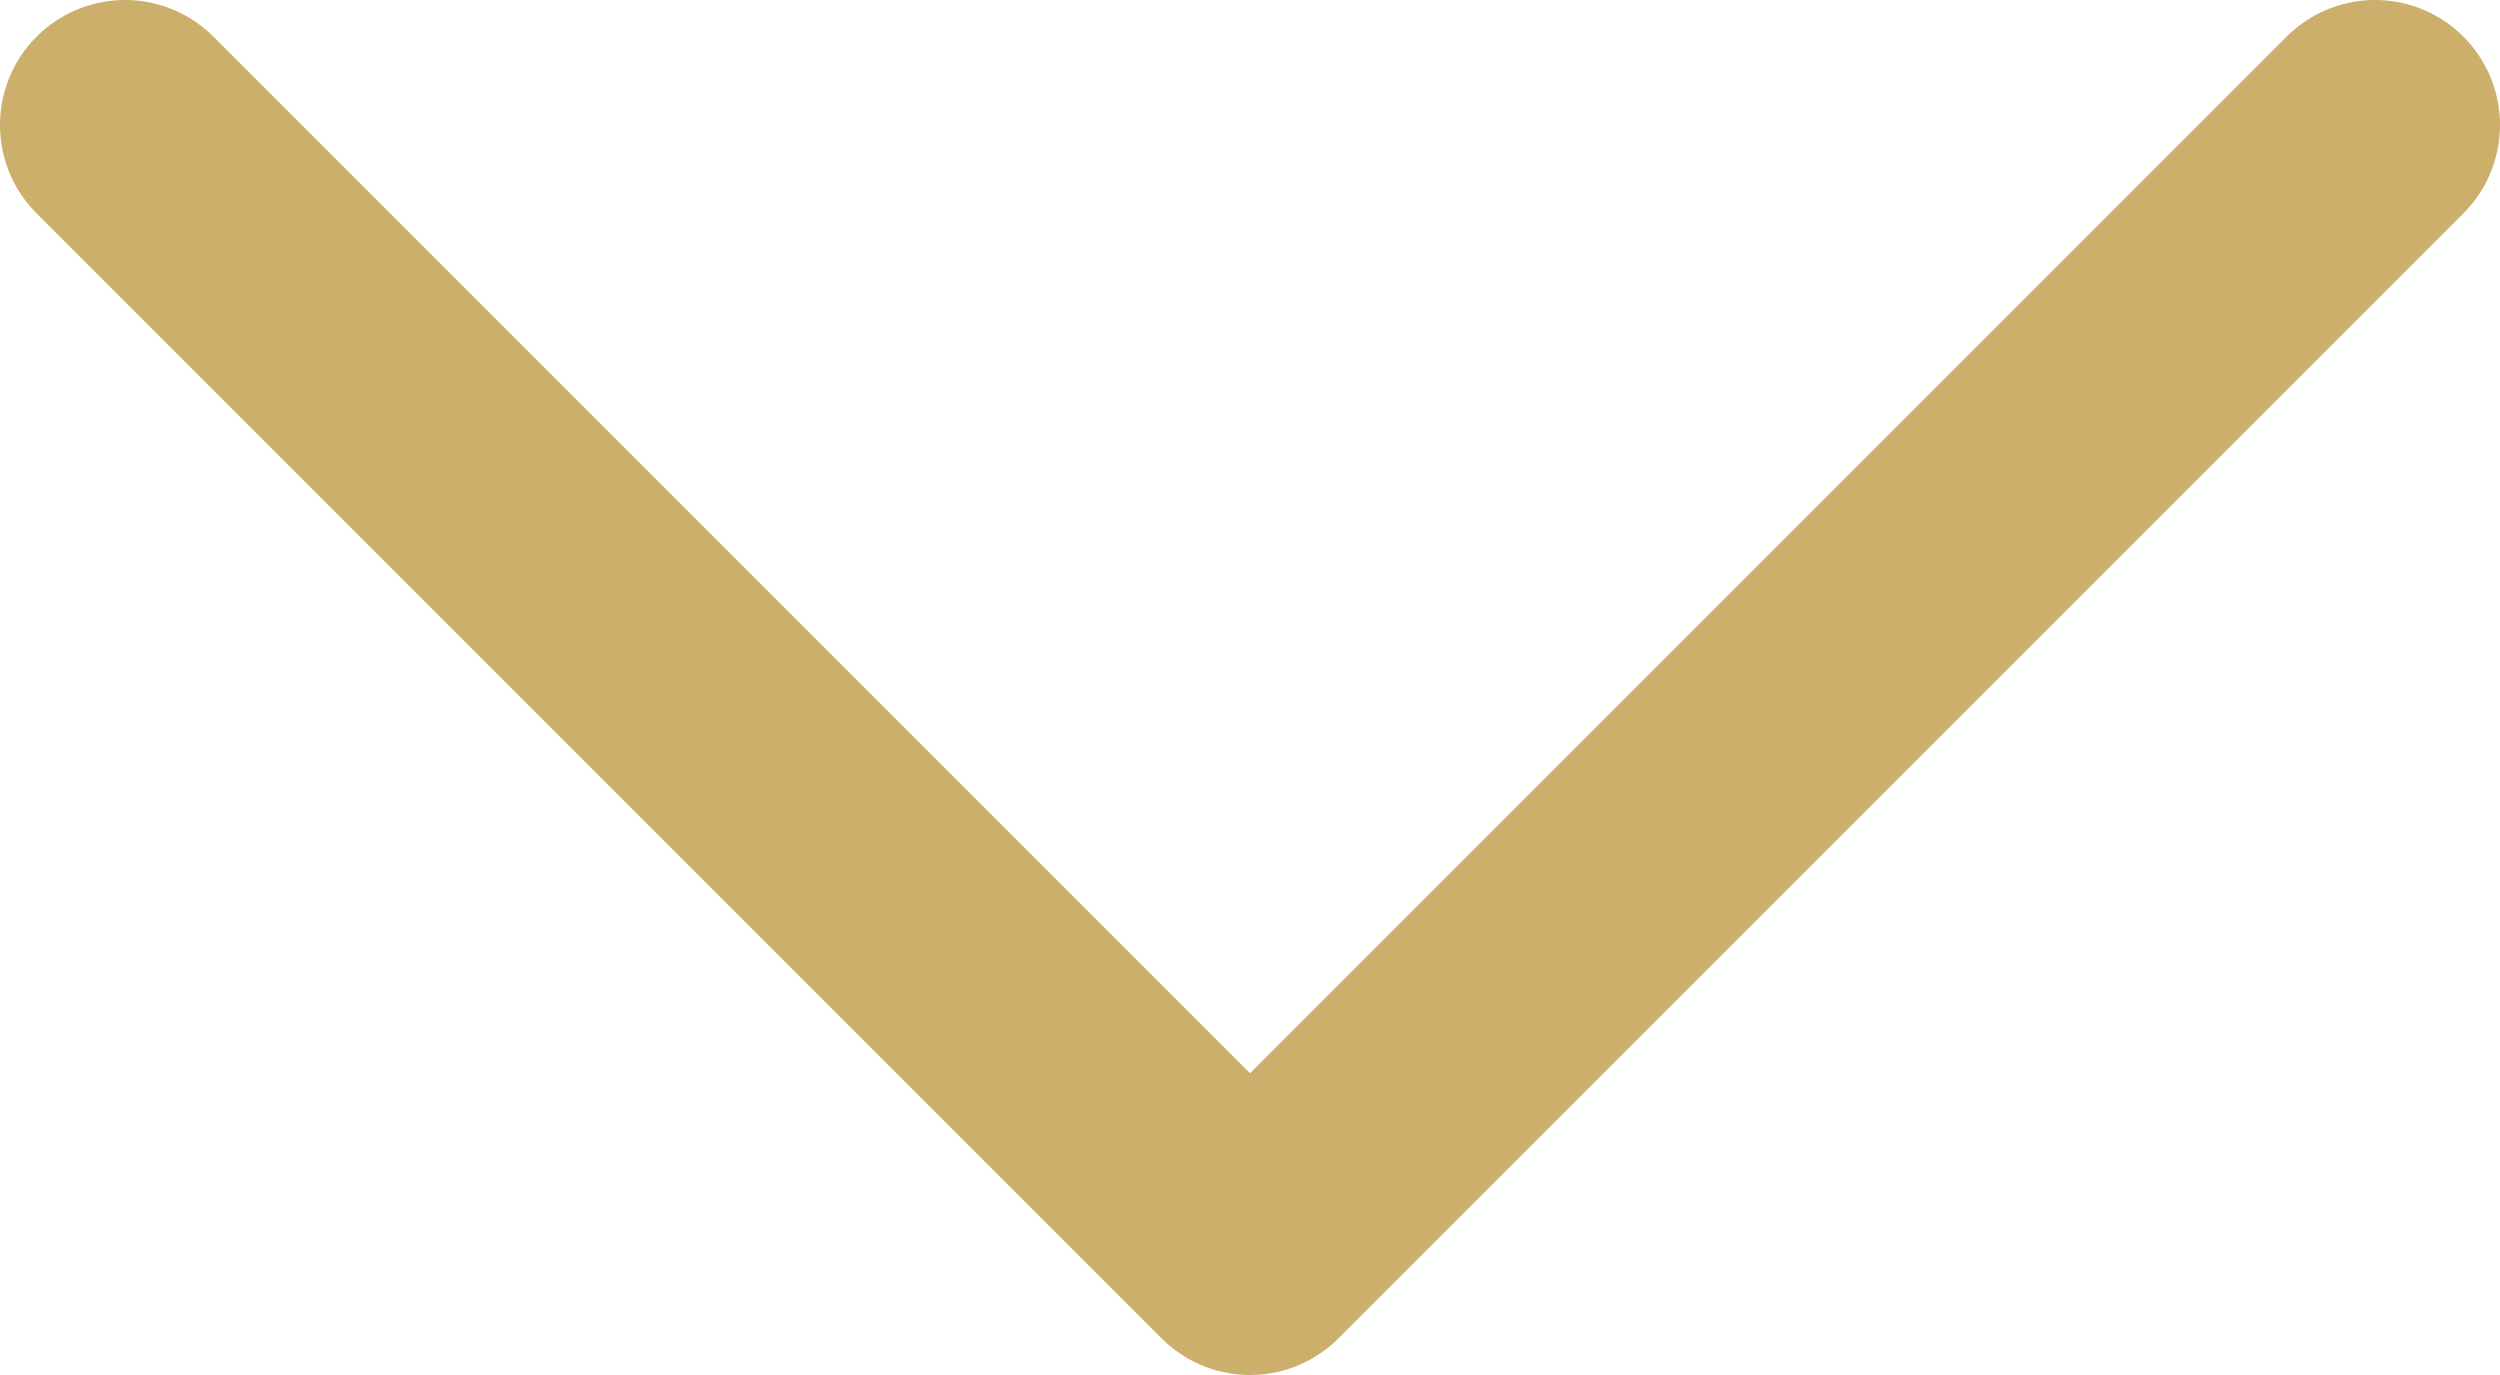 <svg data-name="Layer 1" xmlns="http://www.w3.org/2000/svg" viewBox="0 0 20 11"><path d="M10 10L1 1m18 0l-9 9" fill="none" stroke="#cbaf6b" stroke-linecap="round" stroke-linejoin="round" stroke-width="2"/></svg>